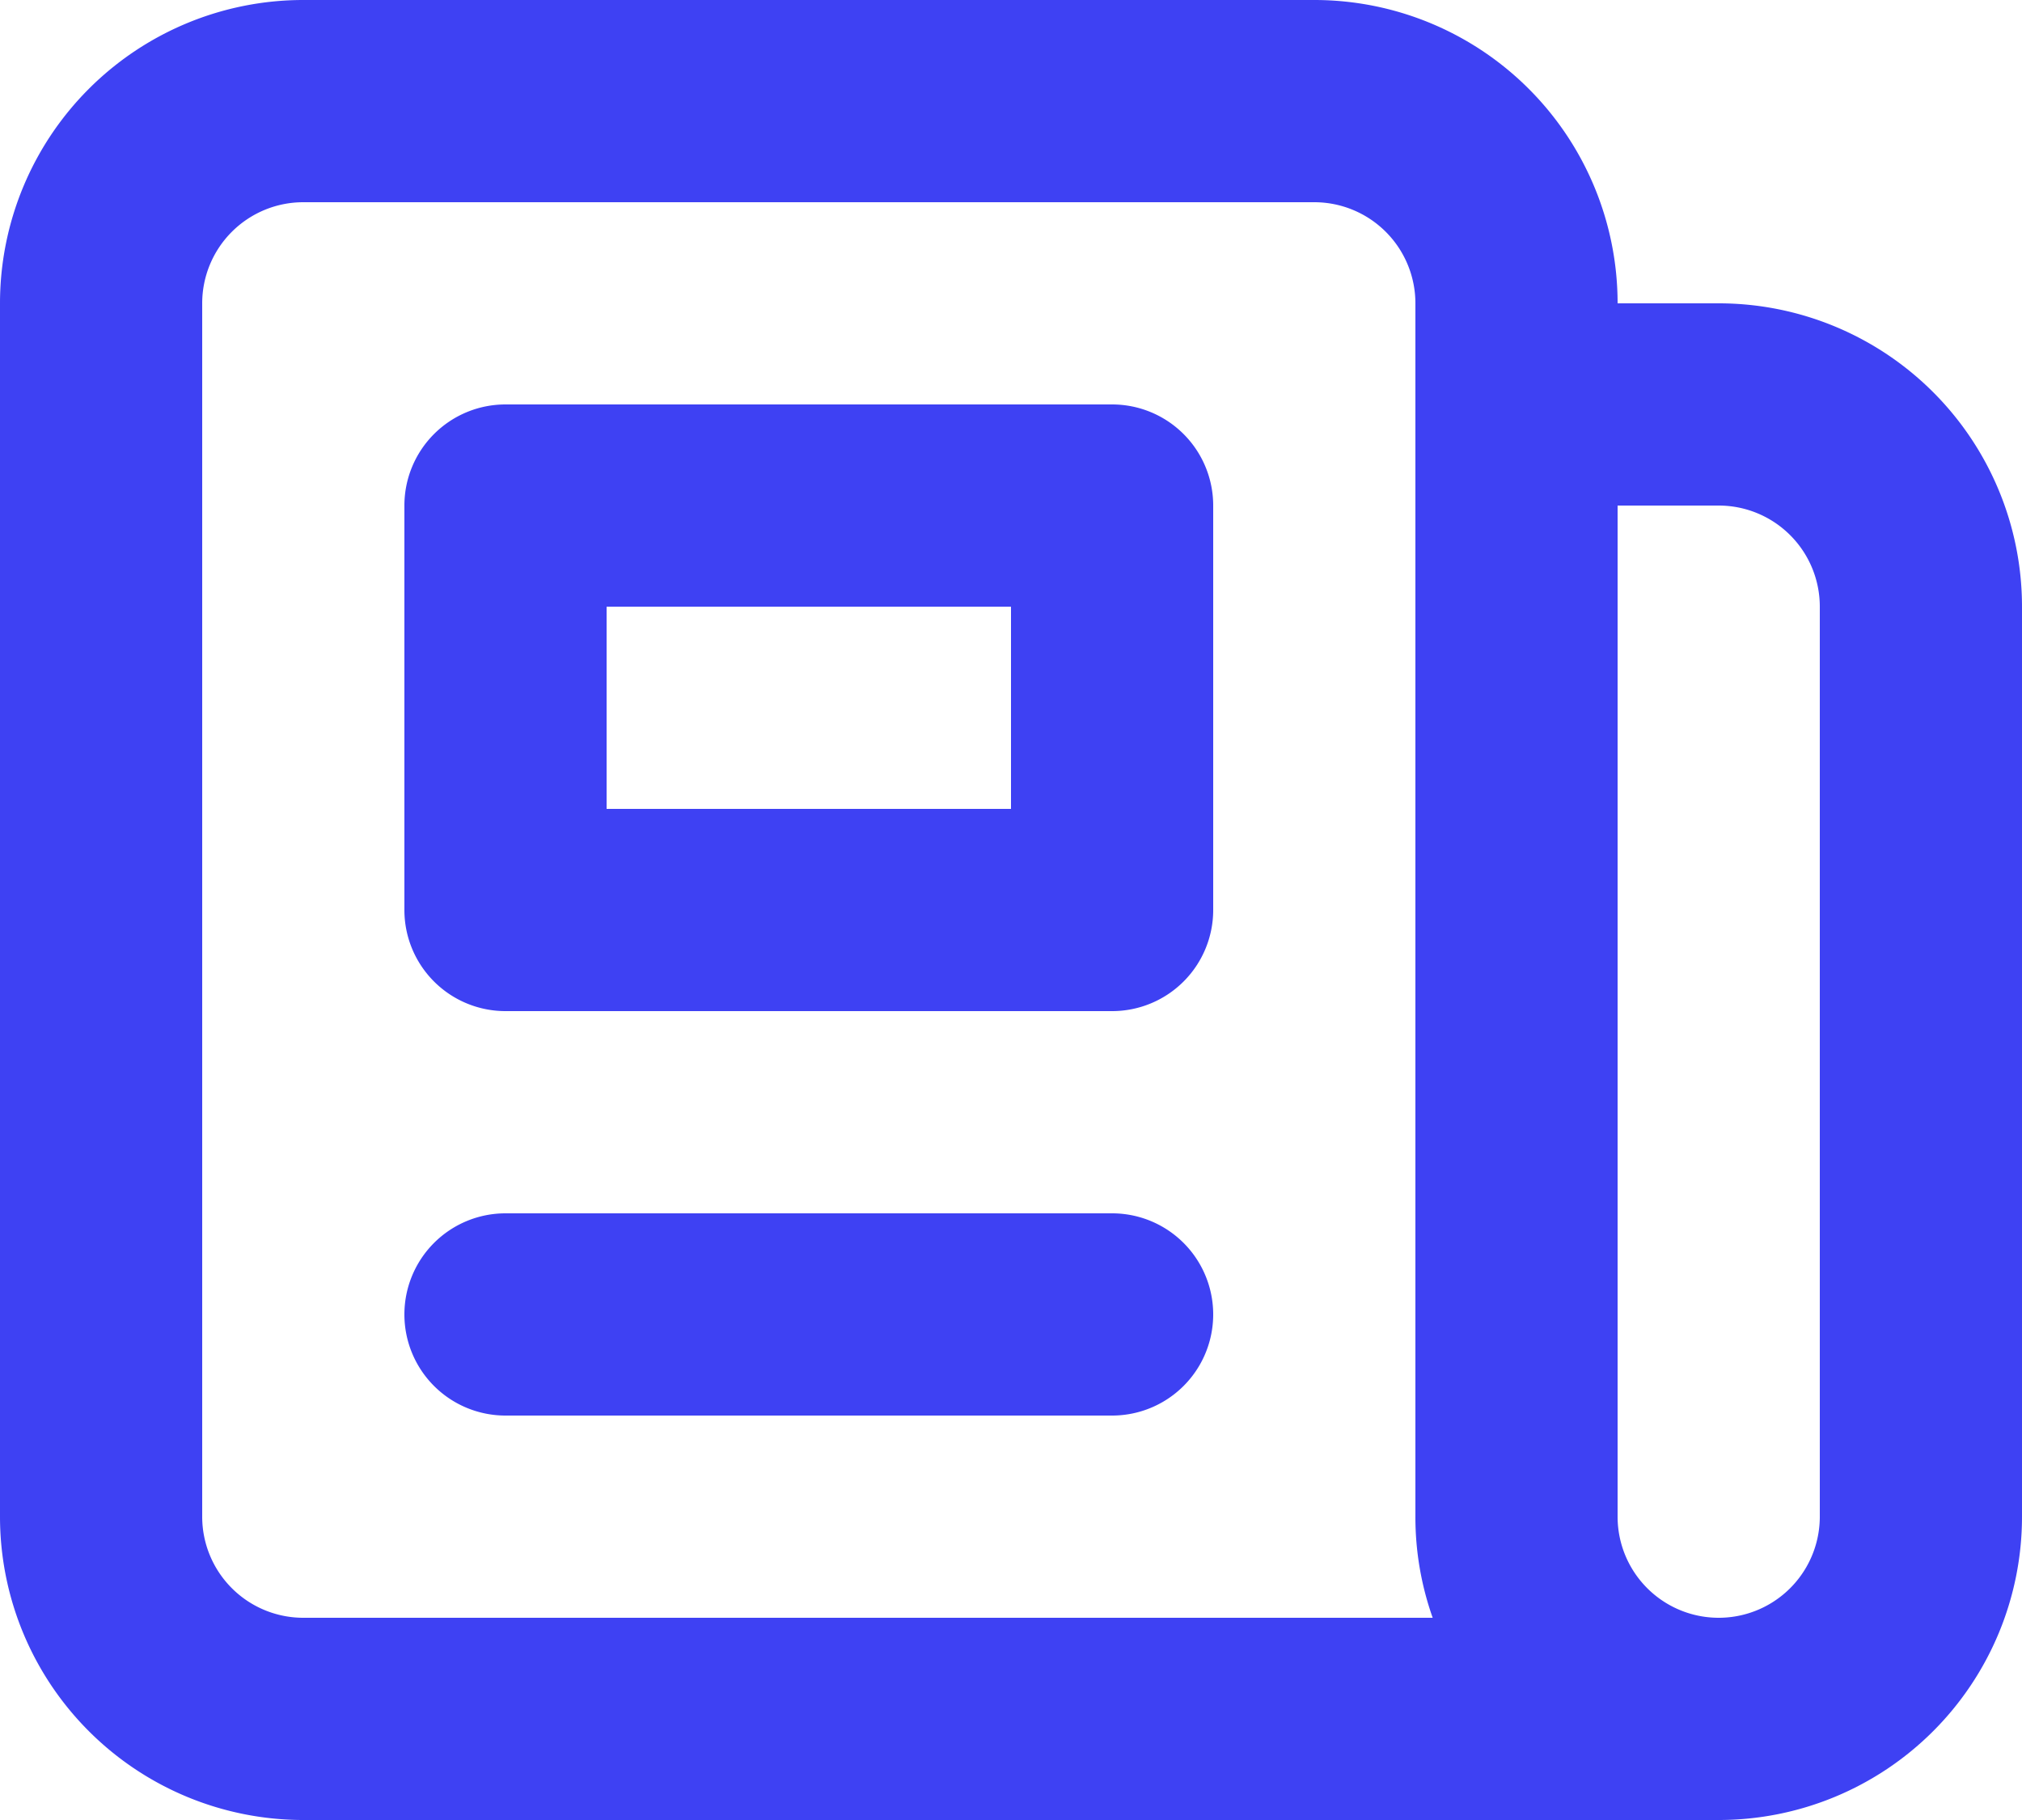 <?xml version="1.0" encoding="UTF-8"?>
<svg xmlns="http://www.w3.org/2000/svg" width="20" height="18" viewBox="0 0 20 18">
  <path id="Path_167" data-name="Path 167" d="M628,159a1,1,0,0,1,1-1h6a1,1,0,0,1,0,2h-6a1,1,0,0,1-1-1m2-5h4v-2h-4Zm-2-3a1,1,0,0,1,1-1h6a1,1,0,0,1,1,1v4a1,1,0,0,1-1,1h-6a1,1,0,0,1-1-1Zm12,0v10a1,1,0,0,0,2,0v-9a1,1,0,0,0-1-1Zm-1.829,11H627a1,1,0,0,1-1-1V149a1,1,0,0,1,1-1h10a1,1,0,0,1,1,1v12a2.983,2.983,0,0,0,.171,1M624,149a3,3,0,0,1,3-3h10a3,3,0,0,1,3,3h1a3,3,0,0,1,3,3v9a3,3,0,0,1-3,3H627a3,3,0,0,1-3-3Z" transform="translate(-624 -146)" fill="#3e41f3" fill-rule="evenodd"></path>
</svg>
